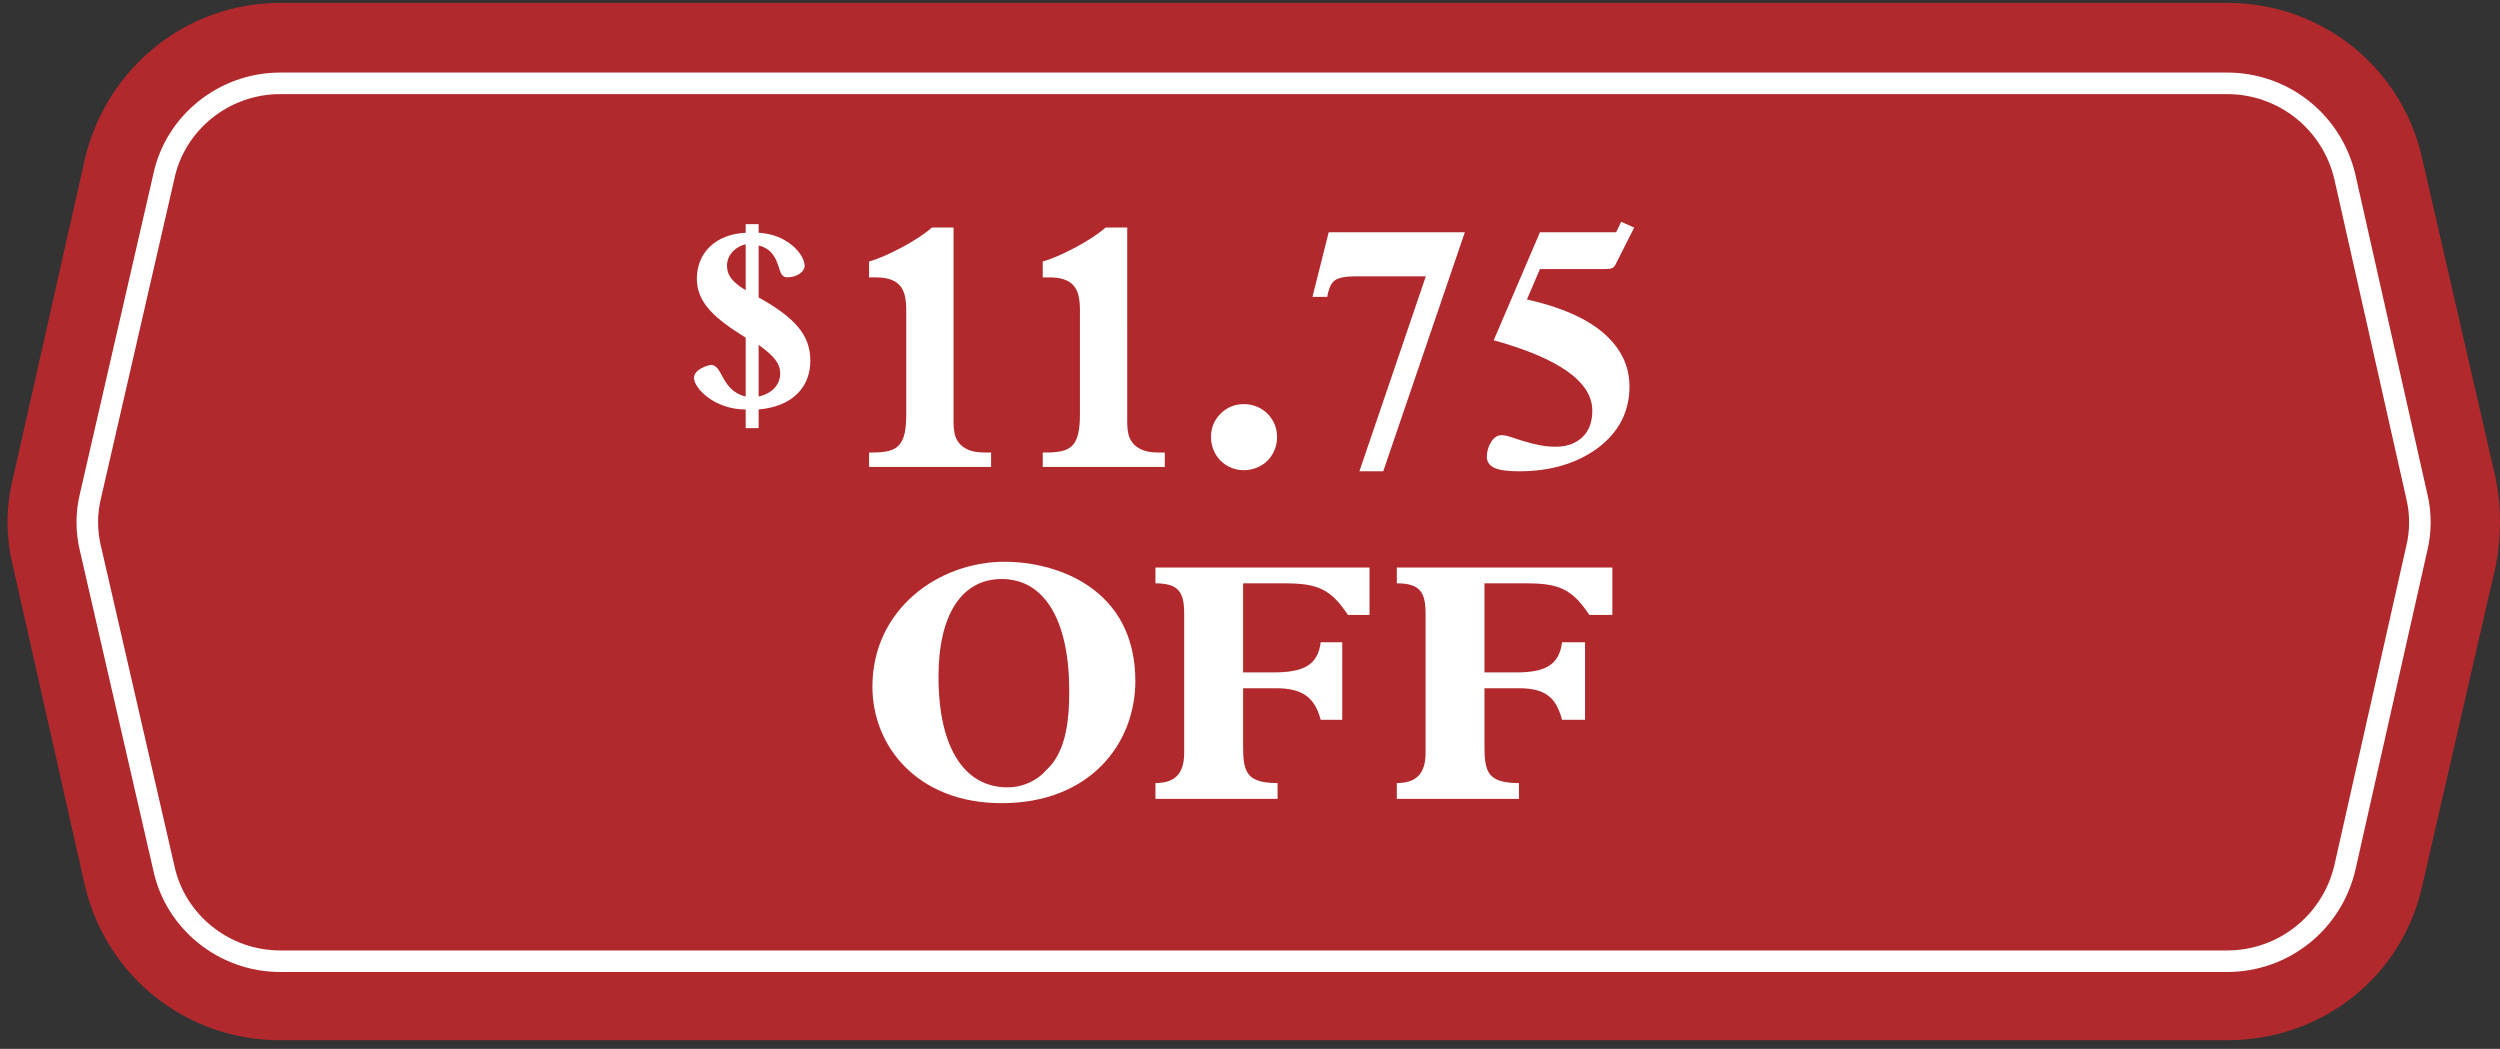 <svg xml:space="preserve" viewBox="0 0 174 73" height="73px" width="174px" y="0px" x="0px" xmlns:xlink="http://www.w3.org/1999/xlink" xmlns="http://www.w3.org/2000/svg" id="Layer_1" version="1.1">
<rect x="0" y="0" width="174" height="73" fill="#333333" stroke="none"/>
<path d="M173.7,33.3L168.6,11.1c-1.399-6.4-7-10.9-13.6-10.9H19.5C13,0.2,7.4,4.7,5.9,11.1l-5,22.2
	c-0.5,2-0.5,4.101,0,6.101l5,22.199C7.4,68,13,72.4,19.5,72.4H155c6.6,0,12.2-4.4,13.6-10.801L173.7,39.4
	C174.1,37.4,174.1,35.3,173.7,33.3z" fill="#B2292D"></path>
<g>
	<path d="M155,67.65H19.5c-4.253,0-7.968-2.984-8.834-7.096L5.569,38.368c-0.324-1.297-0.324-2.74,0.003-4.05
		l5.097-22.187C11.532,8.034,15.247,5.05,19.5,5.05H155c4.271,0,7.942,2.91,8.93,7.077l5.002,22.208
		c0.323,1.293,0.323,2.736-0.004,4.046l-4.996,22.184C162.942,64.74,159.271,67.65,155,67.65z M19.5,6.55
		c-3.548,0-6.646,2.483-7.366,5.905L7.031,34.668c-0.272,1.09-0.272,2.274-0.003,3.351l5.104,22.214
		c0.724,3.435,3.821,5.918,7.369,5.918H155c3.572,0,6.645-2.436,7.471-5.923l4.998-22.192c0.272-1.093,0.272-2.277,0.004-3.354
		l-5.004-22.217C161.645,8.985,158.572,6.55,155,6.55H19.5z" fill="#FFFFFF"></path>
</g>
<path d="M52.8,16.2c2,0.1,3.2,1.5,3.2,2.3c0,0.4-0.5,0.8-1.2,0.8c-0.7,0-0.4-1-1.2-1.8c-0.2-0.2-0.6-0.4-0.8-0.4v3.6
	c2.5,1.4,3.6,2.6,3.6,4.4c0,1.9-1.3,3.2-3.6,3.4v1.3h-0.9v-1.3c-2.2,0-3.6-1.5-3.6-2.2c0-0.6,1-0.9,1.2-0.9c0.8,0,0.7,1.8,2.4,2.2
	v-4.1c-2.1-1.3-3.4-2.4-3.4-4.1c0-1.8,1.3-3.1,3.4-3.2v-0.6h0.9V16.2z M51.899,17c-0.8,0.2-1.3,0.8-1.3,1.5c0,0.6,0.3,1.1,1.3,1.7
	V17z M52.8,27.6c0.9-0.2,1.5-0.8,1.5-1.6c0-0.7-0.4-1.2-1.5-2V27.6z" fill="#FFFFFF"></path>
<path d="M69.72,55.9c-5.9,0-9-4-9-8.101c0-5.399,4.6-8.7,9.2-8.7c3.7,0,9.1,1.9,9.1,8.301
	C79.02,51.8,75.82,55.9,69.72,55.9z M70.12,54.8c1.1,0,2.1-0.5,2.7-1.2c1.3-1.199,1.6-3.199,1.6-5.5c0-4.899-1.7-7.8-4.7-7.8
	c-2.8,0-4.4,2.5-4.4,6.8C65.32,52.2,67.22,54.8,70.12,54.8z" fill="#FFFFFF"></path>
<path d="M93.521,50.1H91.92c-0.399-1.5-1.2-2.199-3.101-2.199h-2.299v4c0,1.8,0.199,2.6,2.399,2.6v1.1h-8.5v-1.1
	c1.4,0,2-0.7,2-2.1v-9.7c0-1.5-0.4-2.101-2-2.101v-1.1h14.899v3.3h-1.5c-1.199-1.8-2.1-2.2-4.399-2.2h-2.899v6.2h2.1
	c2.1,0,3.1-0.5,3.3-2.1h1.5V50.1H93.521z" fill="#FFFFFF"></path>
<path d="M110.319,50.1h-1.6c-0.4-1.5-1.1-2.199-3-2.199h-2.4v4c0,1.8,0.201,2.6,2.4,2.6v1.1h-8.5v-1.1
	c1.4,0,2-0.7,2-2.1v-9.7c0-1.5-0.4-2.101-2-2.101v-1.1h15v3.3h-1.6c-1.2-1.8-2.1-2.2-4.4-2.2h-2.9v6.2h2.201c2,0,3-0.5,3.199-2.1
	h1.6V50.1z" fill="#FFFFFF"></path>
<g>
	<path d="M66.368,29.484c0,0.235,0.025,0.469,0.075,0.704c0.05,0.235,0.151,0.448,0.302,0.641
		c0.151,0.193,0.368,0.352,0.653,0.478c0.285,0.126,0.662,0.188,1.131,0.188h0.452V32.5h-8.494v-1.005h0.251
		c0.453,0,0.83-0.038,1.131-0.113c0.302-0.076,0.541-0.214,0.716-0.415c0.176-0.201,0.302-0.473,0.377-0.816
		s0.113-0.775,0.113-1.294v-7.313c0-0.335-0.03-0.641-0.088-0.917c-0.059-0.277-0.163-0.511-0.314-0.704
		c-0.151-0.193-0.364-0.343-0.641-0.453c-0.276-0.109-0.633-0.163-1.068-0.163h-0.478v-1.106c0.352-0.101,0.725-0.239,1.119-0.415
		c0.394-0.176,0.787-0.369,1.181-0.578c0.393-0.209,0.77-0.431,1.131-0.666c0.36-0.234,0.674-0.469,0.942-0.704h1.508V29.484z" fill="#FFFFFF"></path>
	<path d="M78.456,29.484c0,0.235,0.024,0.469,0.075,0.704c0.051,0.235,0.15,0.448,0.302,0.641
		c0.151,0.193,0.368,0.352,0.653,0.478c0.285,0.126,0.662,0.188,1.131,0.188h0.452V32.5h-8.494v-1.005h0.251
		c0.453,0,0.83-0.038,1.131-0.113c0.302-0.076,0.541-0.214,0.716-0.415c0.176-0.201,0.302-0.473,0.377-0.816
		s0.113-0.775,0.113-1.294v-7.313c0-0.335-0.03-0.641-0.088-0.917c-0.059-0.277-0.163-0.511-0.314-0.704
		c-0.151-0.193-0.364-0.343-0.641-0.453c-0.276-0.109-0.633-0.163-1.068-0.163h-0.478v-1.106c0.352-0.101,0.725-0.239,1.119-0.415
		c0.394-0.176,0.787-0.369,1.181-0.578c0.393-0.209,0.77-0.431,1.131-0.666c0.359-0.234,0.674-0.469,0.942-0.704h1.508V29.484z" fill="#FFFFFF"></path>
	<path d="M86.572,28.127c0.318,0,0.62,0.059,0.905,0.176c0.284,0.117,0.532,0.281,0.741,0.49s0.373,0.452,0.49,0.729
		s0.176,0.574,0.176,0.892c0,0.318-0.059,0.62-0.176,0.905c-0.117,0.285-0.281,0.532-0.49,0.741c-0.209,0.21-0.457,0.373-0.741,0.49
		c-0.285,0.117-0.587,0.176-0.905,0.176s-0.615-0.059-0.892-0.176s-0.52-0.28-0.729-0.49c-0.209-0.209-0.373-0.456-0.489-0.741
		c-0.118-0.285-0.177-0.586-0.177-0.905c0-0.636,0.223-1.177,0.666-1.621C85.396,28.35,85.936,28.127,86.572,28.127z" fill="#FFFFFF"></path>
	<path d="M101.953,16.165l-5.68,16.637h-1.659l4.624-13.571h-4.85c-0.704,0-1.189,0.088-1.458,0.264
		c-0.269,0.176-0.452,0.565-0.553,1.168h-1.03l1.131-4.499H101.953z" fill="#FFFFFF"></path>
	<path d="M112.834,15.437l0.904,0.402l-1.256,2.488c-0.084,0.185-0.18,0.298-0.289,0.339
		c-0.109,0.042-0.306,0.063-0.59,0.063h-4.424l-0.904,2.111c2.379,0.537,4.162,1.324,5.353,2.362
		c1.189,1.039,1.784,2.271,1.784,3.694c0,1.743-0.729,3.167-2.186,4.272c-1.475,1.089-3.31,1.634-5.504,1.634
		c-0.821,0-1.399-0.084-1.734-0.251c-0.336-0.167-0.502-0.418-0.502-0.754c0-0.385,0.1-0.733,0.301-1.043
		c0.201-0.31,0.436-0.465,0.703-0.465c0.185,0,0.377,0.034,0.578,0.101s0.512,0.167,0.93,0.301c0.855,0.269,1.609,0.402,2.262,0.402
		c0.771,0,1.391-0.218,1.86-0.653c0.469-0.436,0.704-1.056,0.704-1.86c0-1.994-2.287-3.627-6.861-4.9l3.217-7.514h5.303
		L112.834,15.437z" fill="#FFFFFF"></path>
</g>
</svg>
